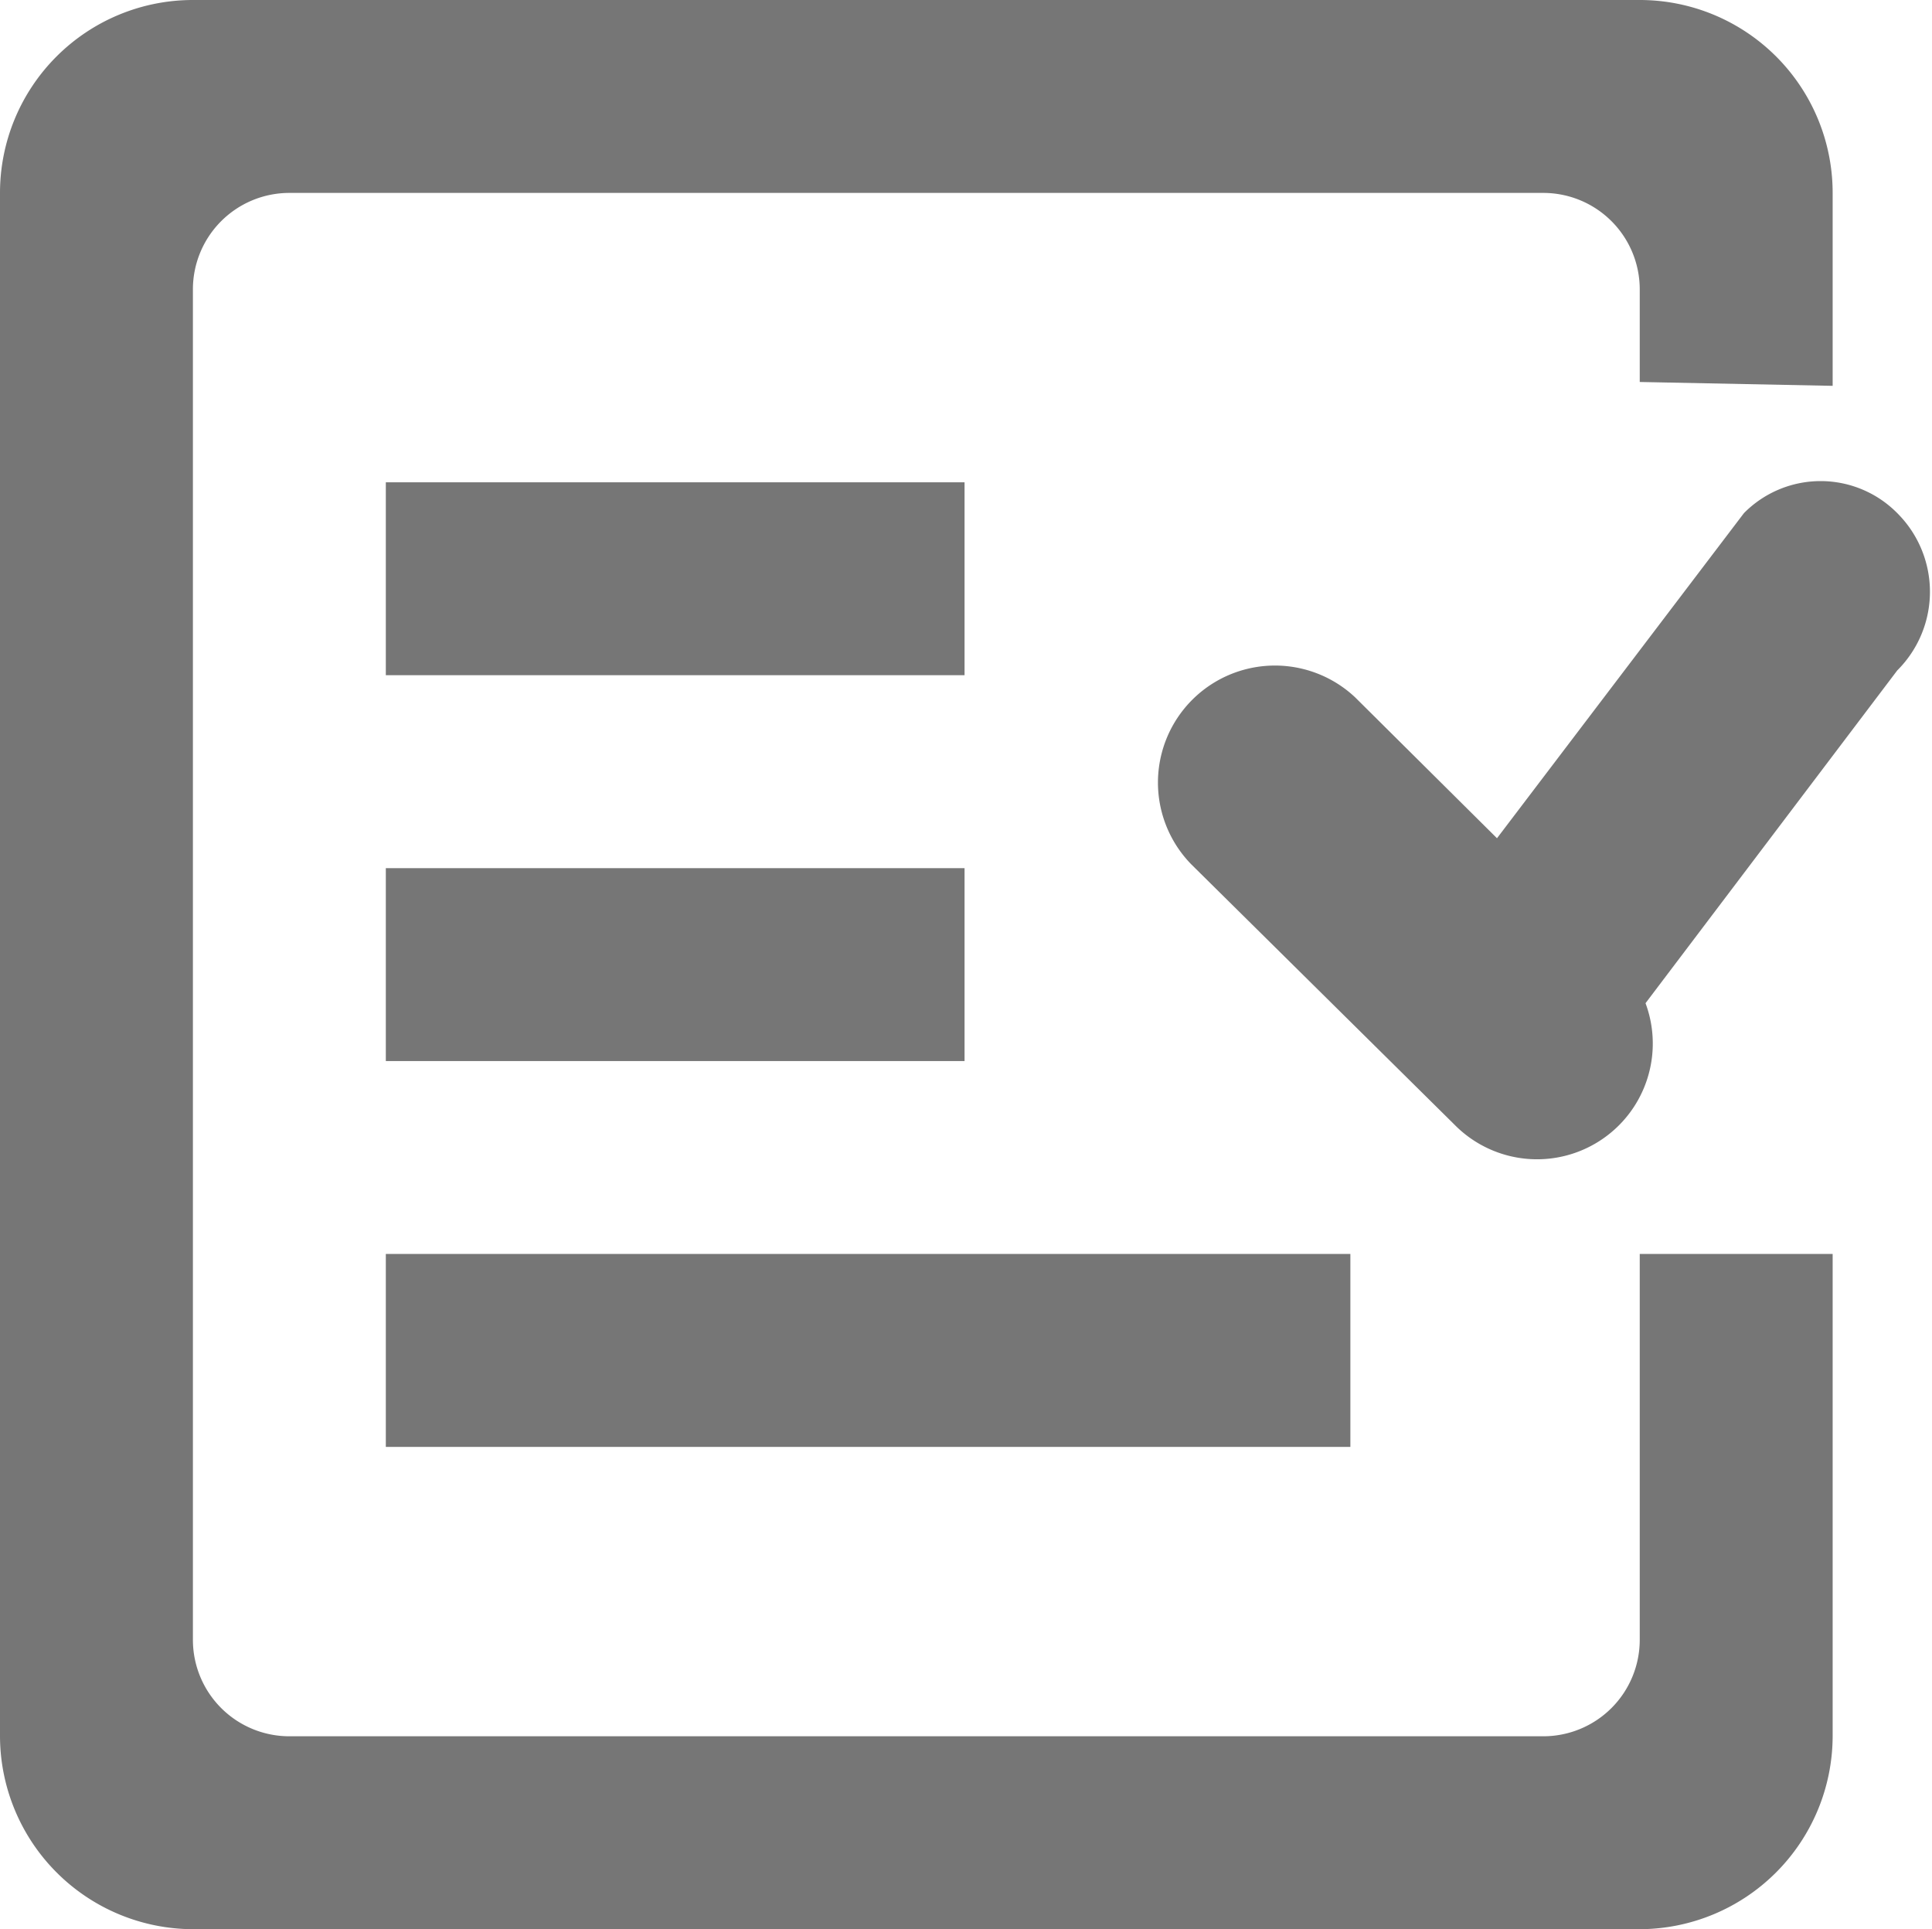 <svg xmlns="http://www.w3.org/2000/svg" width="20.03" height="20" viewBox="0 0 20.03 20">
  <defs>
    <style>
      .cls-1 {
        fill: #767676;
        fill-rule: evenodd;
      }
    </style>
  </defs>
  <path id="feedback" class="cls-1" d="M1131.67,2142.95l-2.61,3.45a1.2,1.2,0,0,1-1.98,1.26l-2.73-2.7a1.213,1.213,0,0,1,1.7-1.73l1.47,1.46,2.56-3.37a1.117,1.117,0,0,1,1.6.01A1.15,1.15,0,0,1,1131.67,2142.95ZM1126,2151h-10v-2h10v2Zm-10-10h6v2h-6v-2Zm6,6h-6v-2h6v2Zm7-8a1,1,0,0,0-1-1h-13a1,1,0,0,0-1,1v14a1,1,0,0,0,1,1h13a1,1,0,0,0,1-1v-4h2v5a2.006,2.006,0,0,1-2,2h-15a2.006,2.006,0,0,1-2-2v-16a2,2,0,0,1,2-2h15a2,2,0,0,1,2,2v2l-2-.04V2139Z" transform="translate(-1112 -2136)"/>
</svg>
